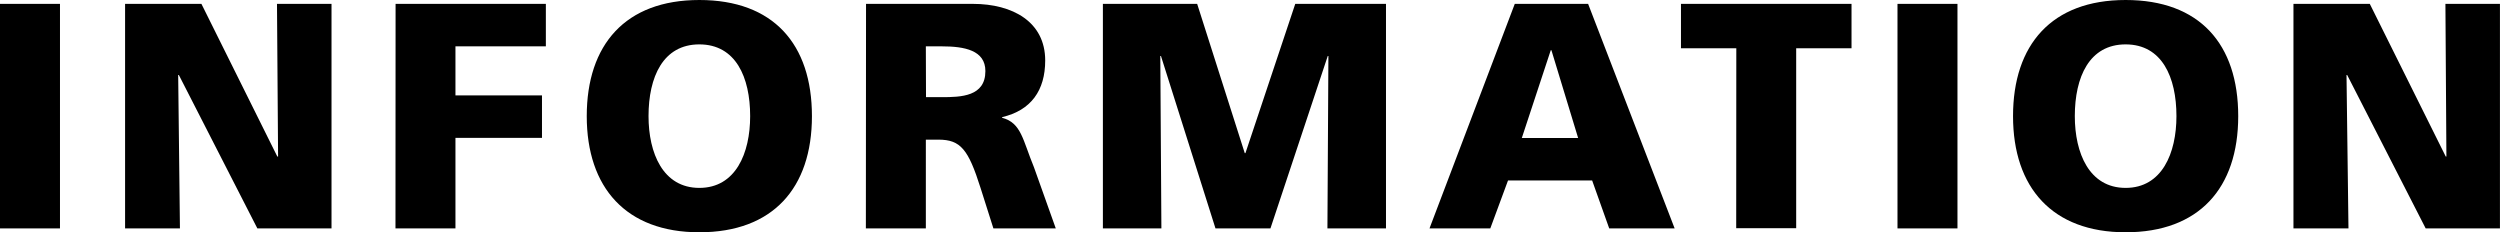 <svg xmlns="http://www.w3.org/2000/svg" viewBox="0 0 458.5 42.6">
<path class="info" d="M0,.71H11V41.89H0Z"/>
<path class="info" d="M22.94.71h14l13.92,28H51L50.8.71h10V41.89H47.2L32.8,13.75h-.12L33,41.89H22.94Z"/>
<path class="info" d="M72.55.71h27.56V8.5H83.53v9H99.4v7.79H83.53V41.89h-11Z"/>
<path class="info" d="M128.26,0c13.57,0,20.65,8.08,20.65,21.3s-7.2,21.3-20.65,21.3-20.65-8.2-20.65-21.3S114.69,0,128.26,0Zm0,34.46c6.67,0,9.32-6.37,9.32-13.16,0-7.14-2.65-13.16-9.32-13.16s-9.32,6-9.32,13.16C118.94,28.09,121.59,34.46,128.26,34.46Z"/>
<path class="info" d="M158.83.71h19.59c7.31,0,13.27,3.3,13.27,10.38,0,5.49-2.59,9.15-7.9,10.39v.12c3.54.94,3.77,4.07,5.84,9.08l4,11.21H182.19l-2.36-7.43c-2.24-7.08-3.66-8.85-7.73-8.85h-2.3V41.89h-11Zm11,17.11h2.89c3.54,0,8-.12,8-4.78,0-3.83-3.84-4.54-8-4.54H169.8Z"/>
<path class="info" d="M202.27.71h17.29l8.73,27.38h.12L237.55.71h16.64V41.89H243.45l.18-31.62h-.12L233,41.89H222.92l-10-31.62h-.12L213,41.89H202.27Z"/>
<path class="info" d="M277.81.71h13.45l15.87,41.18h-12L292,33.1H276.57l-3.25,8.79H262.17Zm6.72,8.5h-.12l-5.31,16.1h10.33Z"/>
<path class="info" d="M318.44,8.85H308.29V.71h31.28V8.85H329.42v33h-11Z"/>
<path class="info" d="M348,.71h11V41.89H348Z"/>
<path class="info" d="M389.84,0c13.57,0,20.65,8.08,20.65,21.3s-7.2,21.3-20.65,21.3-20.65-8.2-20.65-21.3S376.27,0,389.84,0Zm0,34.46c6.67,0,9.32-6.37,9.32-13.16,0-7.14-2.65-13.16-9.32-13.16s-9.32,6-9.32,13.16C380.52,28.09,383.17,34.46,389.84,34.46Z"/>
<path class="info" d="M420.62.71h14l13.93,28h.12l-.18-28h10V41.89H444.87l-14.4-28.14h-.12l.36,28.14H420.62Z"/>
</svg>